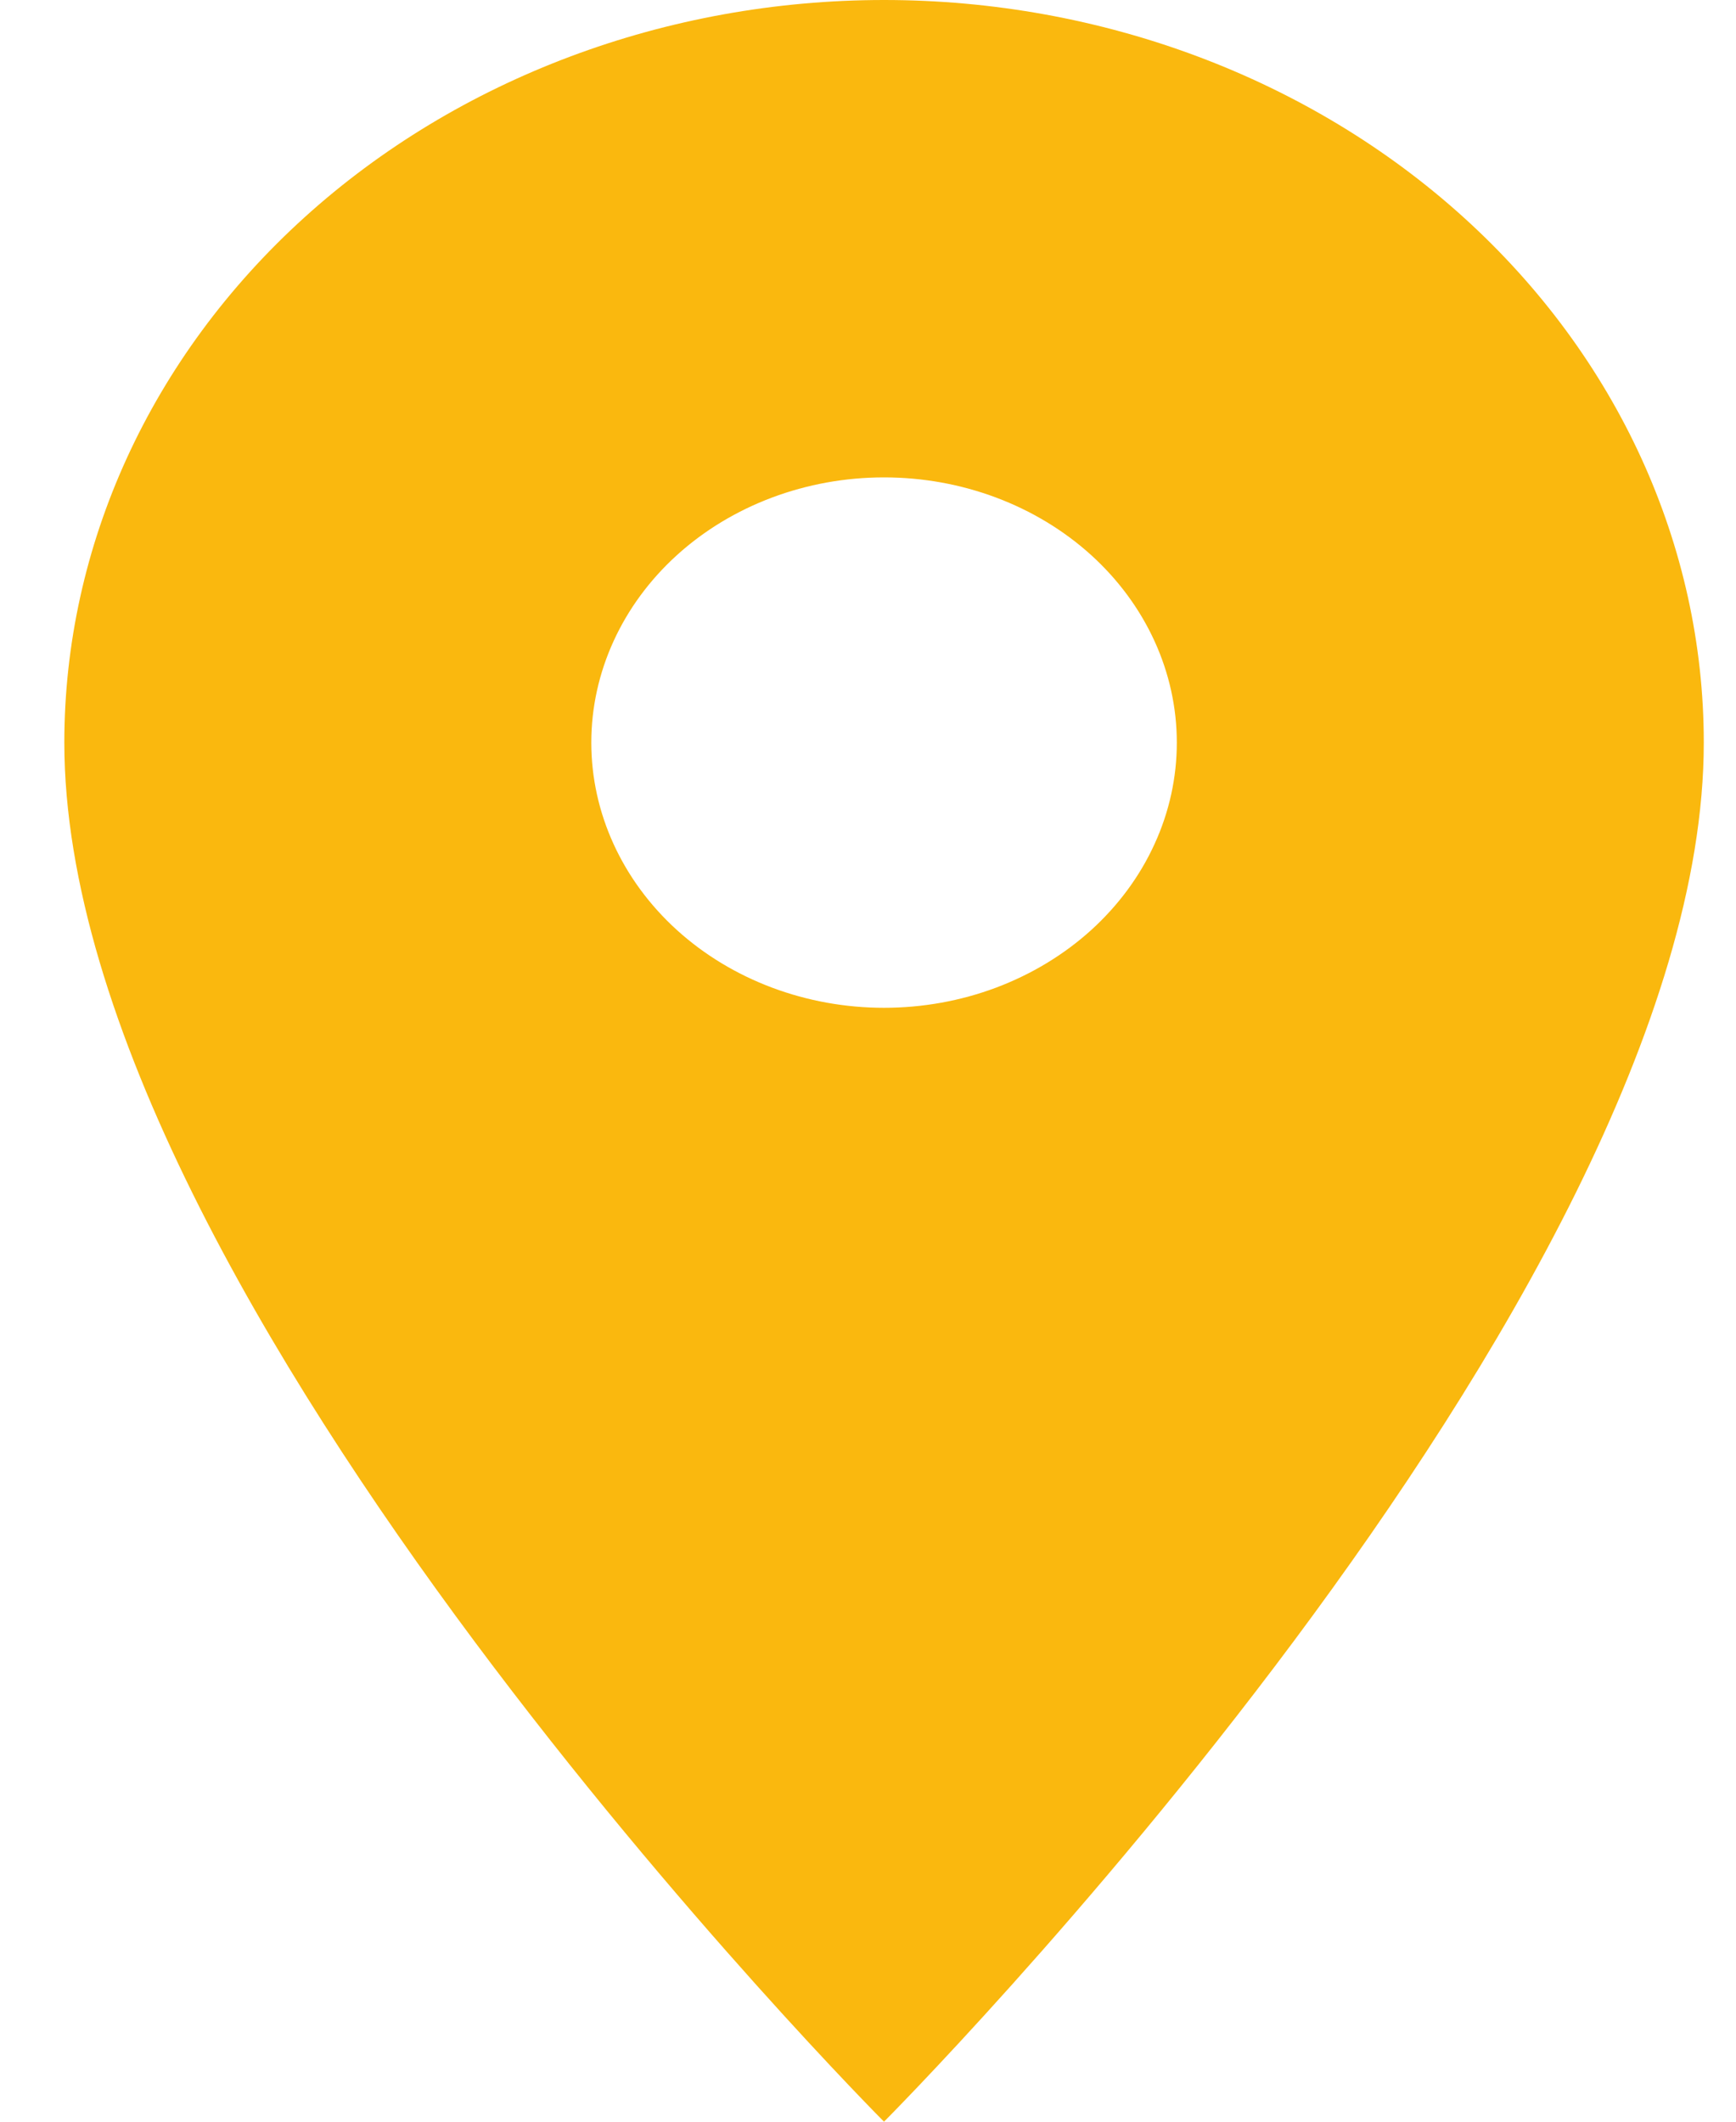 <?xml version="1.0" encoding="UTF-8"?> <svg xmlns="http://www.w3.org/2000/svg" width="18" height="22" viewBox="0 0 18 22" fill="none"> <path d="M9.166 10.45C8.361 10.45 7.589 10.16 7.02 9.645C6.451 9.129 6.131 8.429 6.131 7.7C6.131 6.971 6.451 6.271 7.02 5.755C7.589 5.24 8.361 4.95 9.166 4.95C9.972 4.95 10.744 5.24 11.313 5.755C11.882 6.271 12.202 6.971 12.202 7.7C12.202 8.061 12.124 8.419 11.971 8.752C11.819 9.086 11.595 9.389 11.313 9.645C11.031 9.9 10.697 10.102 10.328 10.241C9.96 10.379 9.565 10.45 9.166 10.45ZM9.166 0C6.912 0 4.75 0.811 3.156 2.255C1.562 3.699 0.667 5.658 0.667 7.7C0.667 13.475 9.166 22 9.166 22C9.166 22 17.666 13.475 17.666 7.7C17.666 5.658 16.771 3.699 15.177 2.255C13.583 0.811 11.421 0 9.166 0Z" fill="#FAB80E"></path> </svg> 